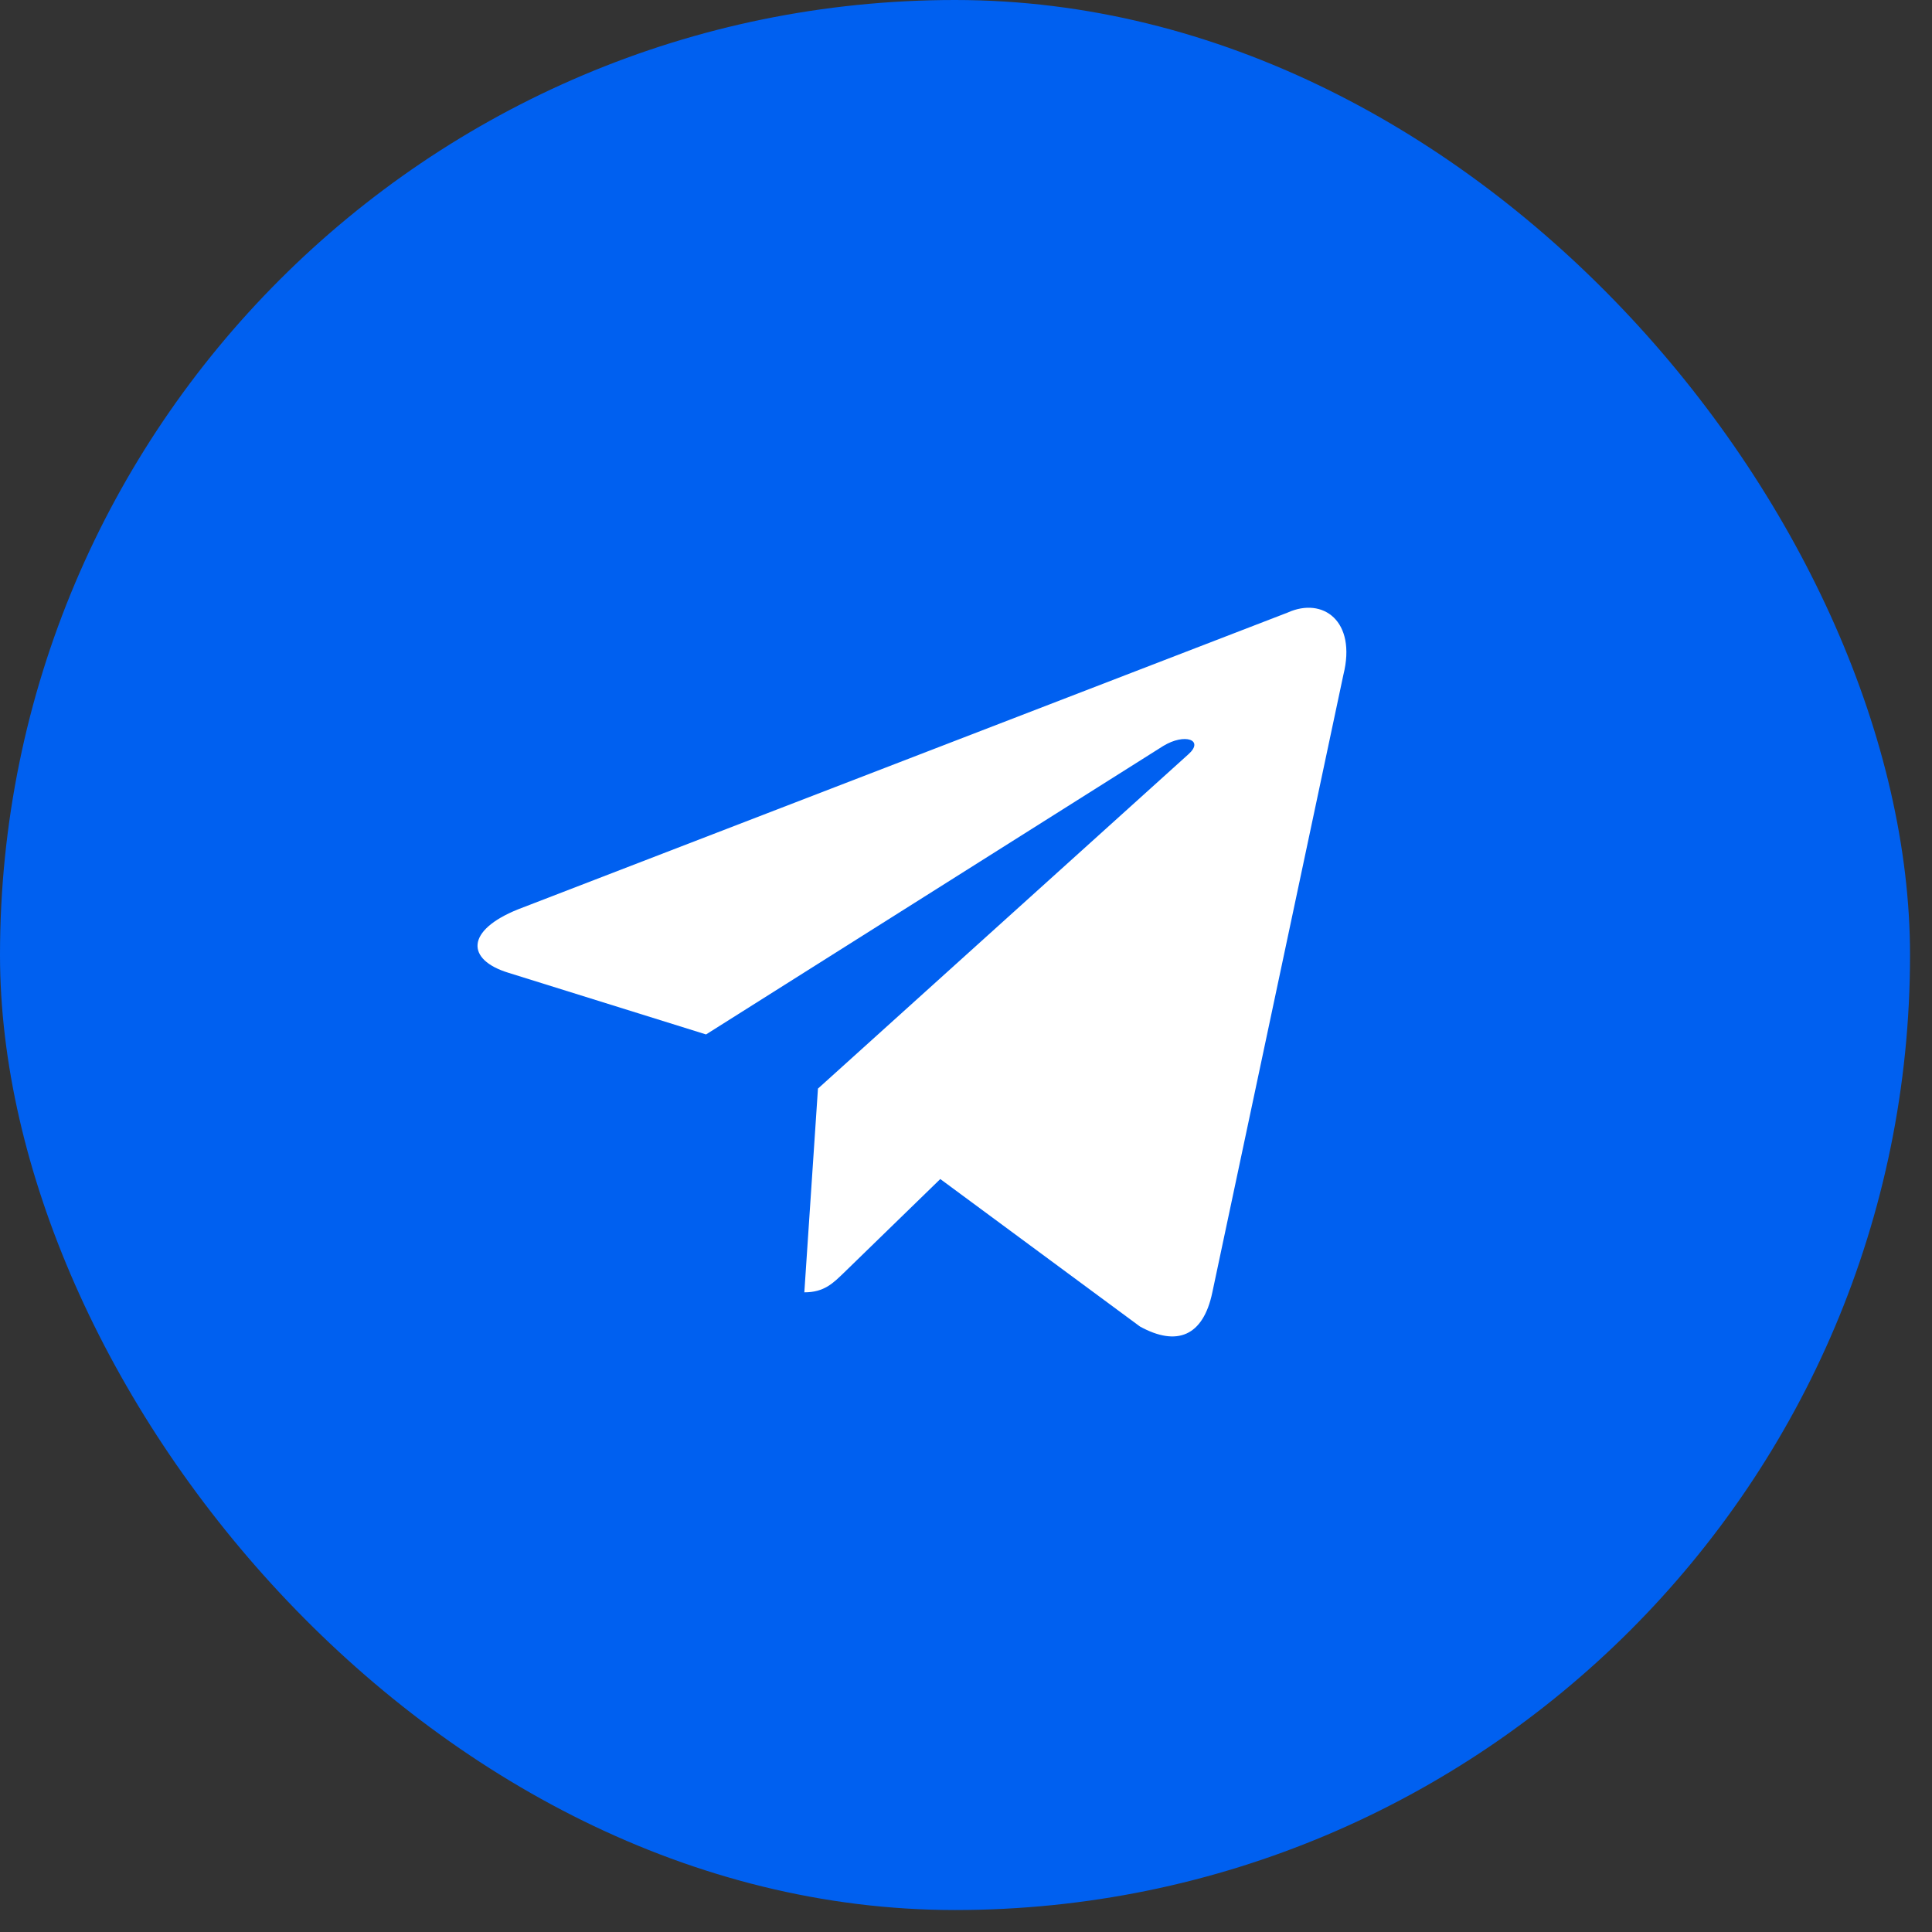 <?xml version="1.0" encoding="UTF-8"?> <svg xmlns="http://www.w3.org/2000/svg" width="78" height="78" viewBox="0 0 78 78" fill="none"><rect x="0" y="0" width="78" height="78" fill="#333333" stroke="none"/> <rect width="77.113" height="77.113" rx="38.557" fill="#0060F0"></rect> <path d="M51.989 24.73L20.916 36.712C18.796 37.564 18.808 38.747 20.527 39.274L28.505 41.763L46.963 30.117C47.836 29.586 48.633 29.872 47.978 30.453L33.023 43.95H33.02L33.023 43.952L32.473 52.175C33.279 52.175 33.635 51.805 34.087 51.369L37.962 47.601L46.022 53.554C47.508 54.373 48.575 53.952 48.945 52.178L54.236 27.243C54.778 25.071 53.407 24.088 51.989 24.73Z" fill="white"></path> </svg> 